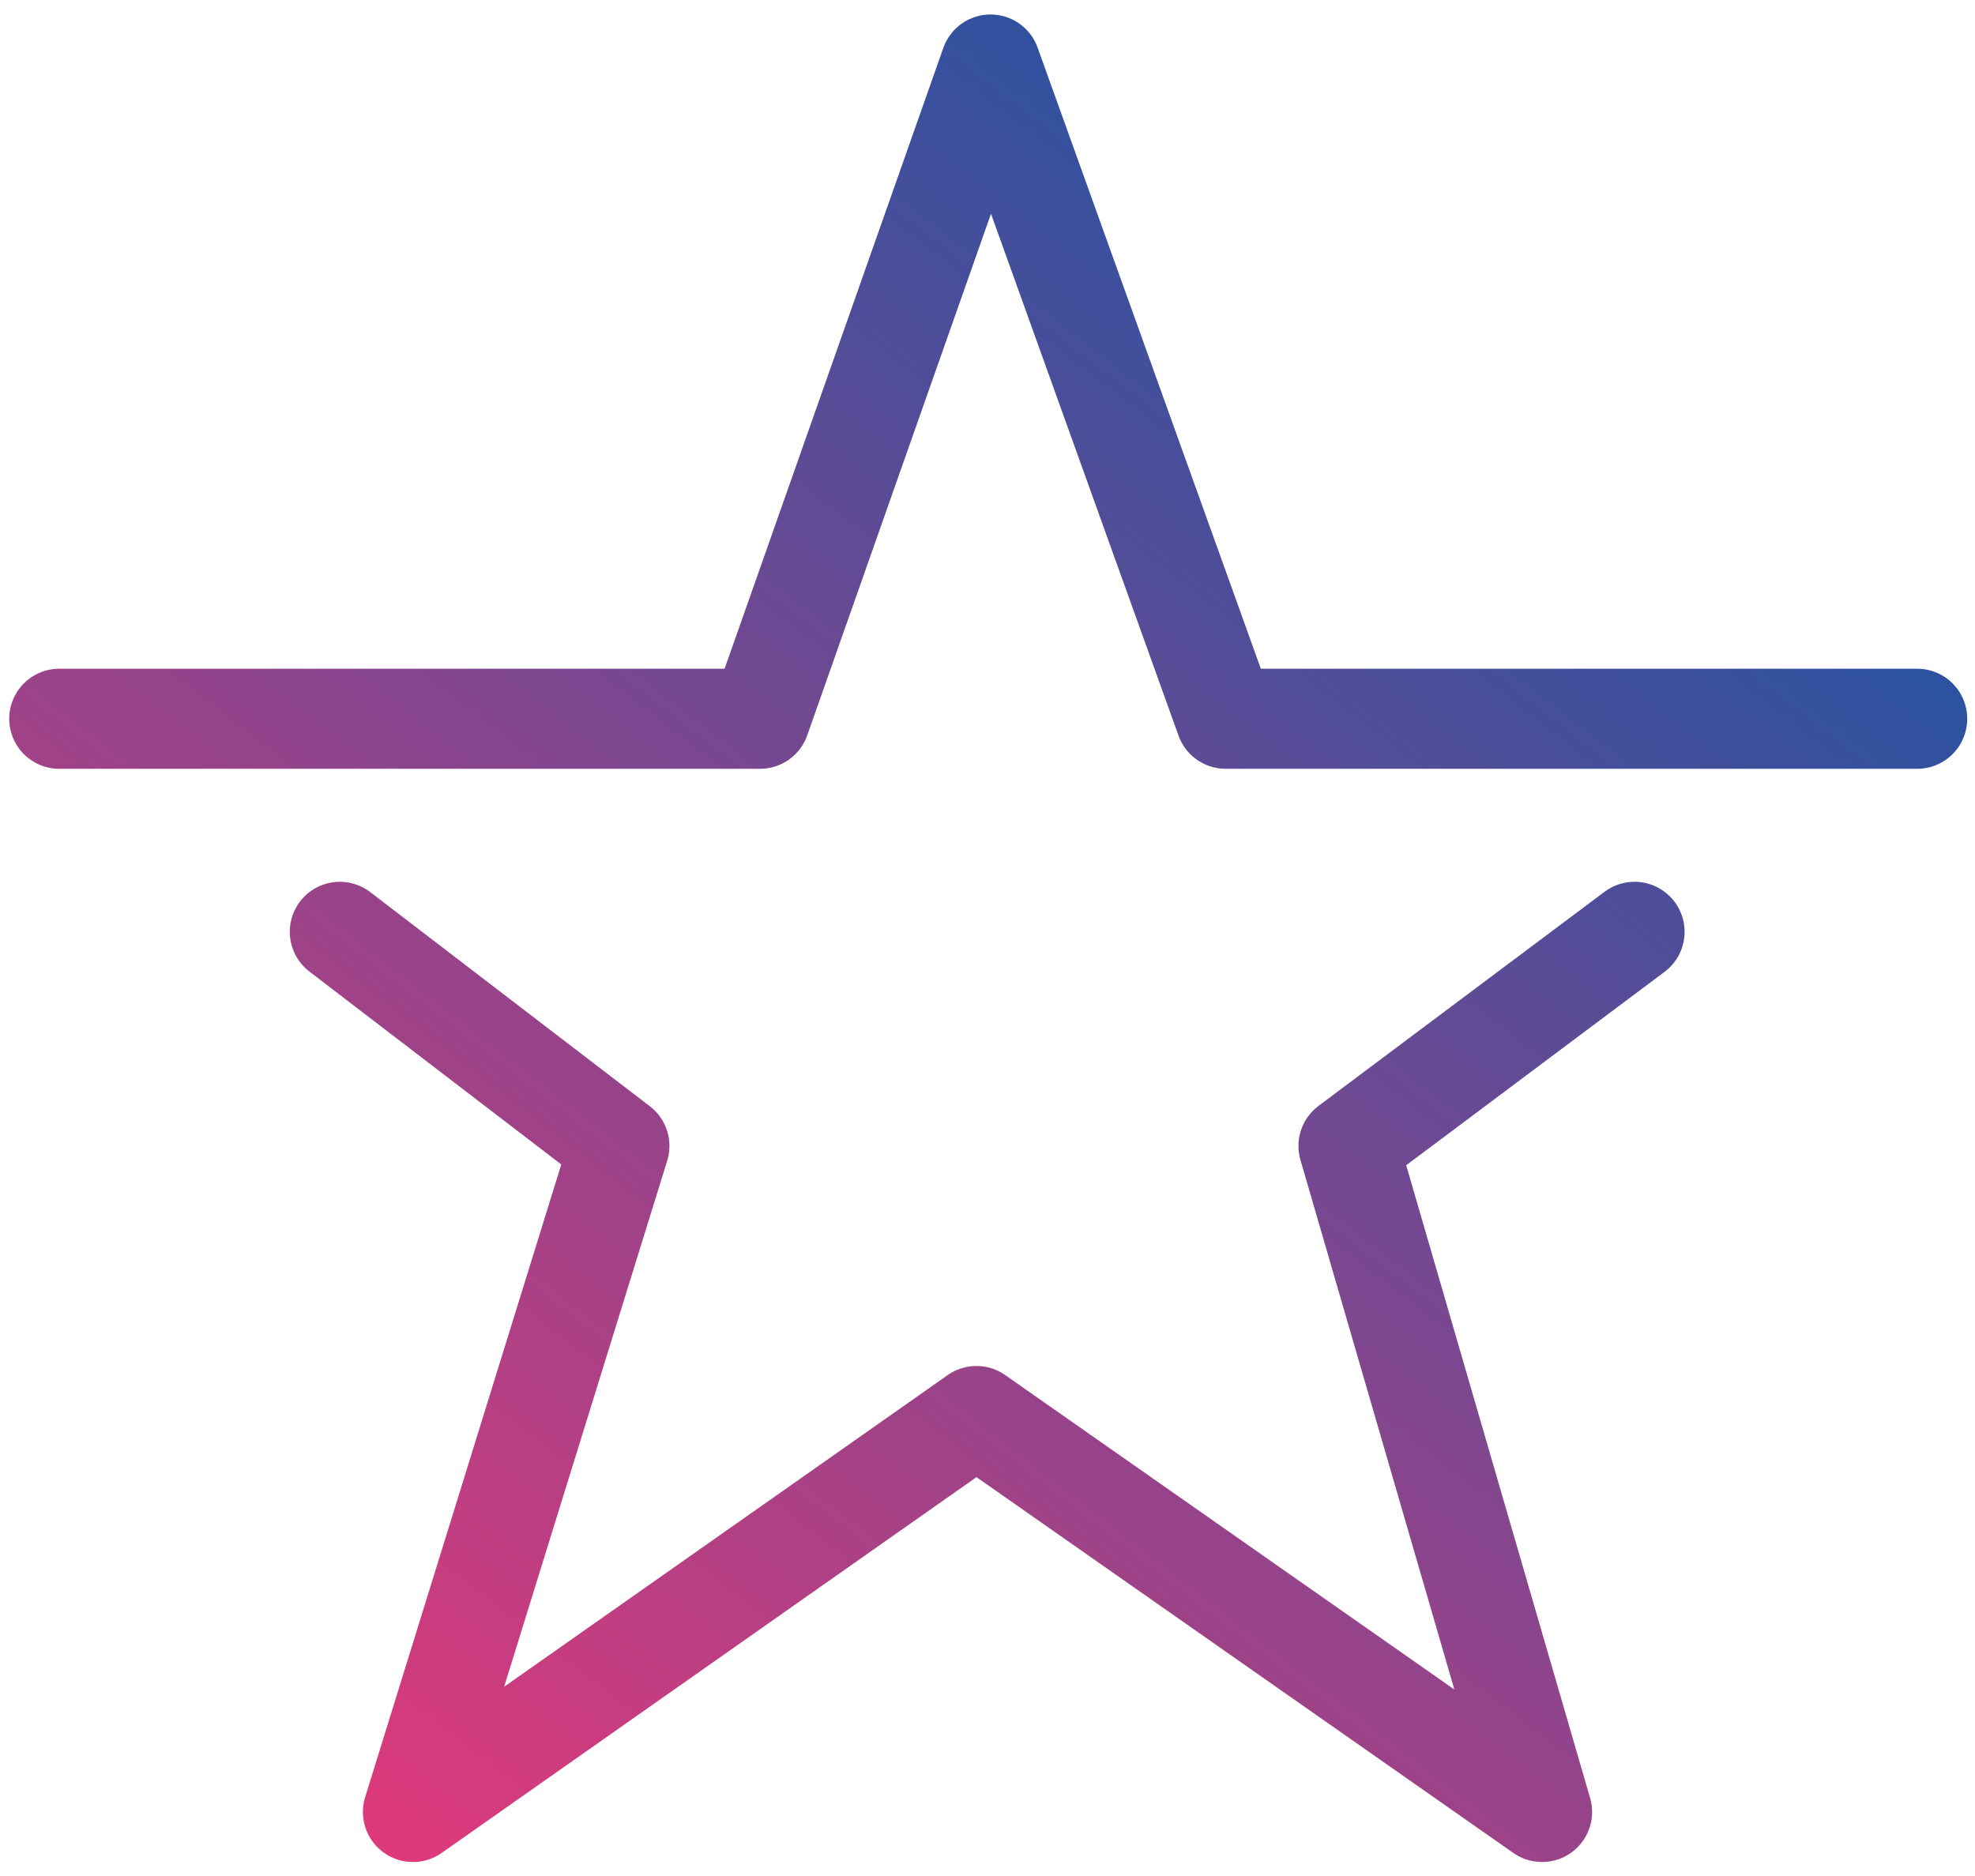 <?xml version="1.0" encoding="UTF-8"?> <svg xmlns="http://www.w3.org/2000/svg" xmlns:xlink="http://www.w3.org/1999/xlink" width="100px" height="95px" viewBox="0 0 100 95"> <!-- Generator: Sketch 52.2 (67145) - http://www.bohemiancoding.com/sketch --> <title>Group 5</title> <desc>Created with Sketch.</desc> <defs> <linearGradient x1="90.009%" y1="-8.371%" x2="1.603%" y2="98.07%" id="linearGradient-1"> <stop stop-color="#0058A9" offset="0%"></stop> <stop stop-color="#E93879" offset="100%"></stop> </linearGradient> </defs> <g id="Page-1" stroke="none" stroke-width="1" fill="none" fill-rule="evenodd" stroke-linecap="round" stroke-linejoin="round"> <g id="Group-5" transform="translate(3, 3)" stroke="url(#linearGradient-1)" stroke-width="5.067"> <path d="M-0,33.398 L35.482,33.398 L47.153,0.267 L59.058,33.398 L94.073,33.398 M79.762,44.187 L65.278,55.031 L75.079,88.758 L46.44,68.707 L17.908,88.758 L28.362,55.031 L14.206,44.187" id="Shape"></path> </g> </g> </svg> 